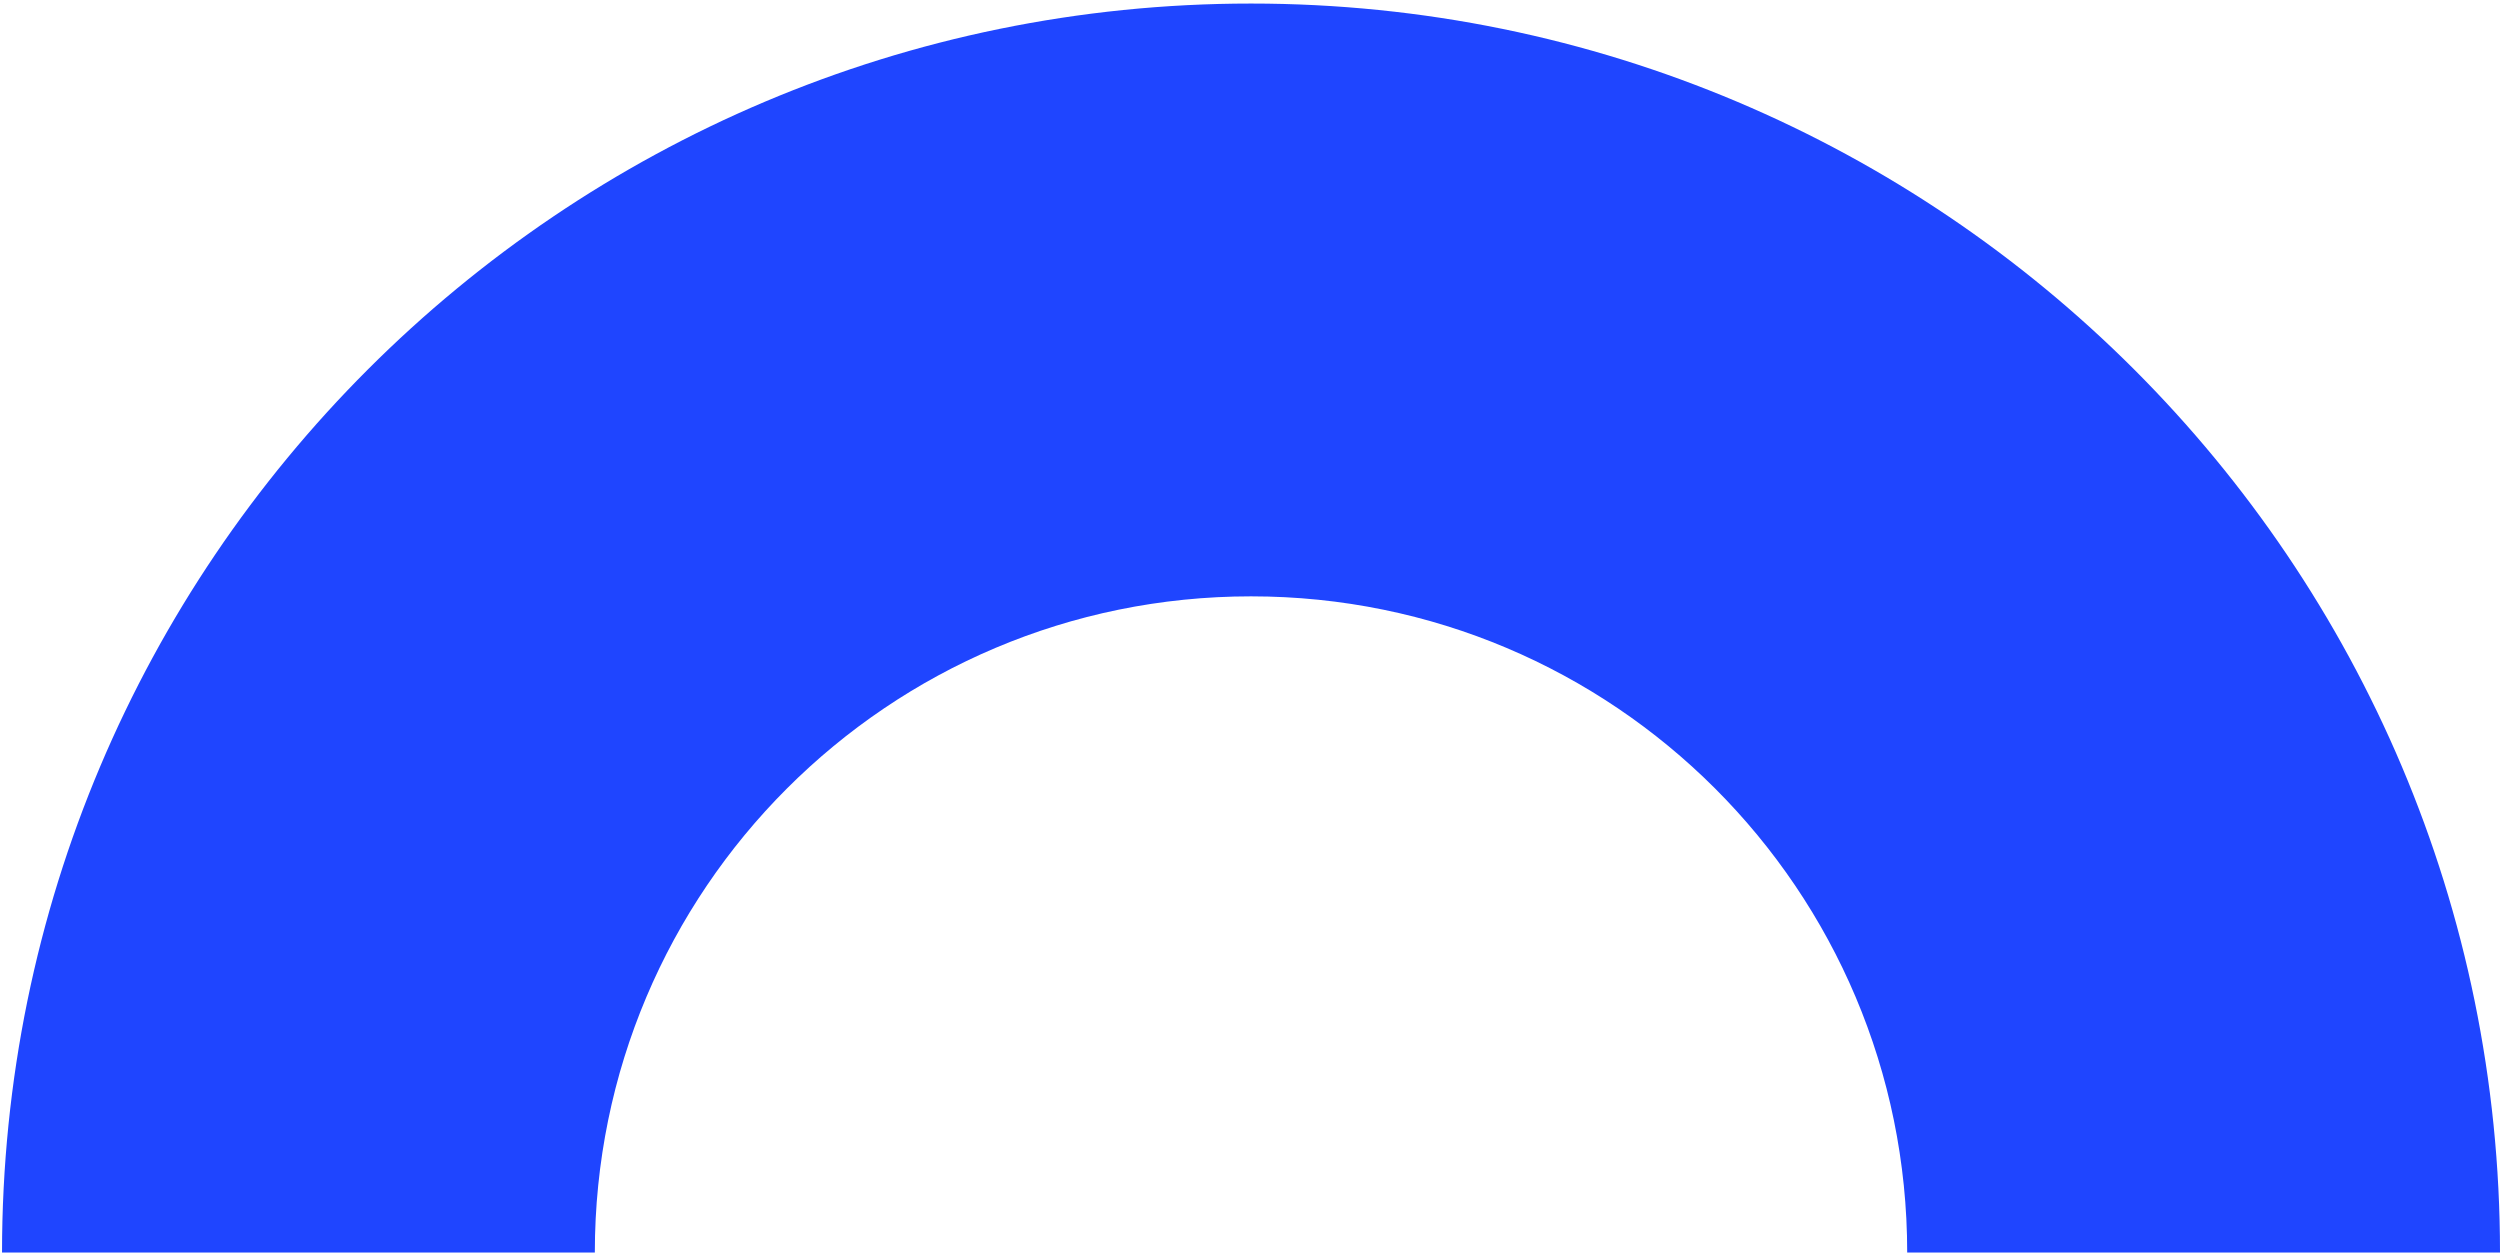 <svg width="493" height="247" viewBox="0 0 493 247" fill="none" xmlns="http://www.w3.org/2000/svg">
<path d="M0.4 247C0.4 111 110.7 0.7 246.7 0.7C382.7 0.7 493 111 493 247H376.1C376.1 175.5 318.2 117.6 246.7 117.6C175.2 117.6 117.3 175.5 117.3 247H0.4Z" fill="#1F45FF"/>
</svg>
